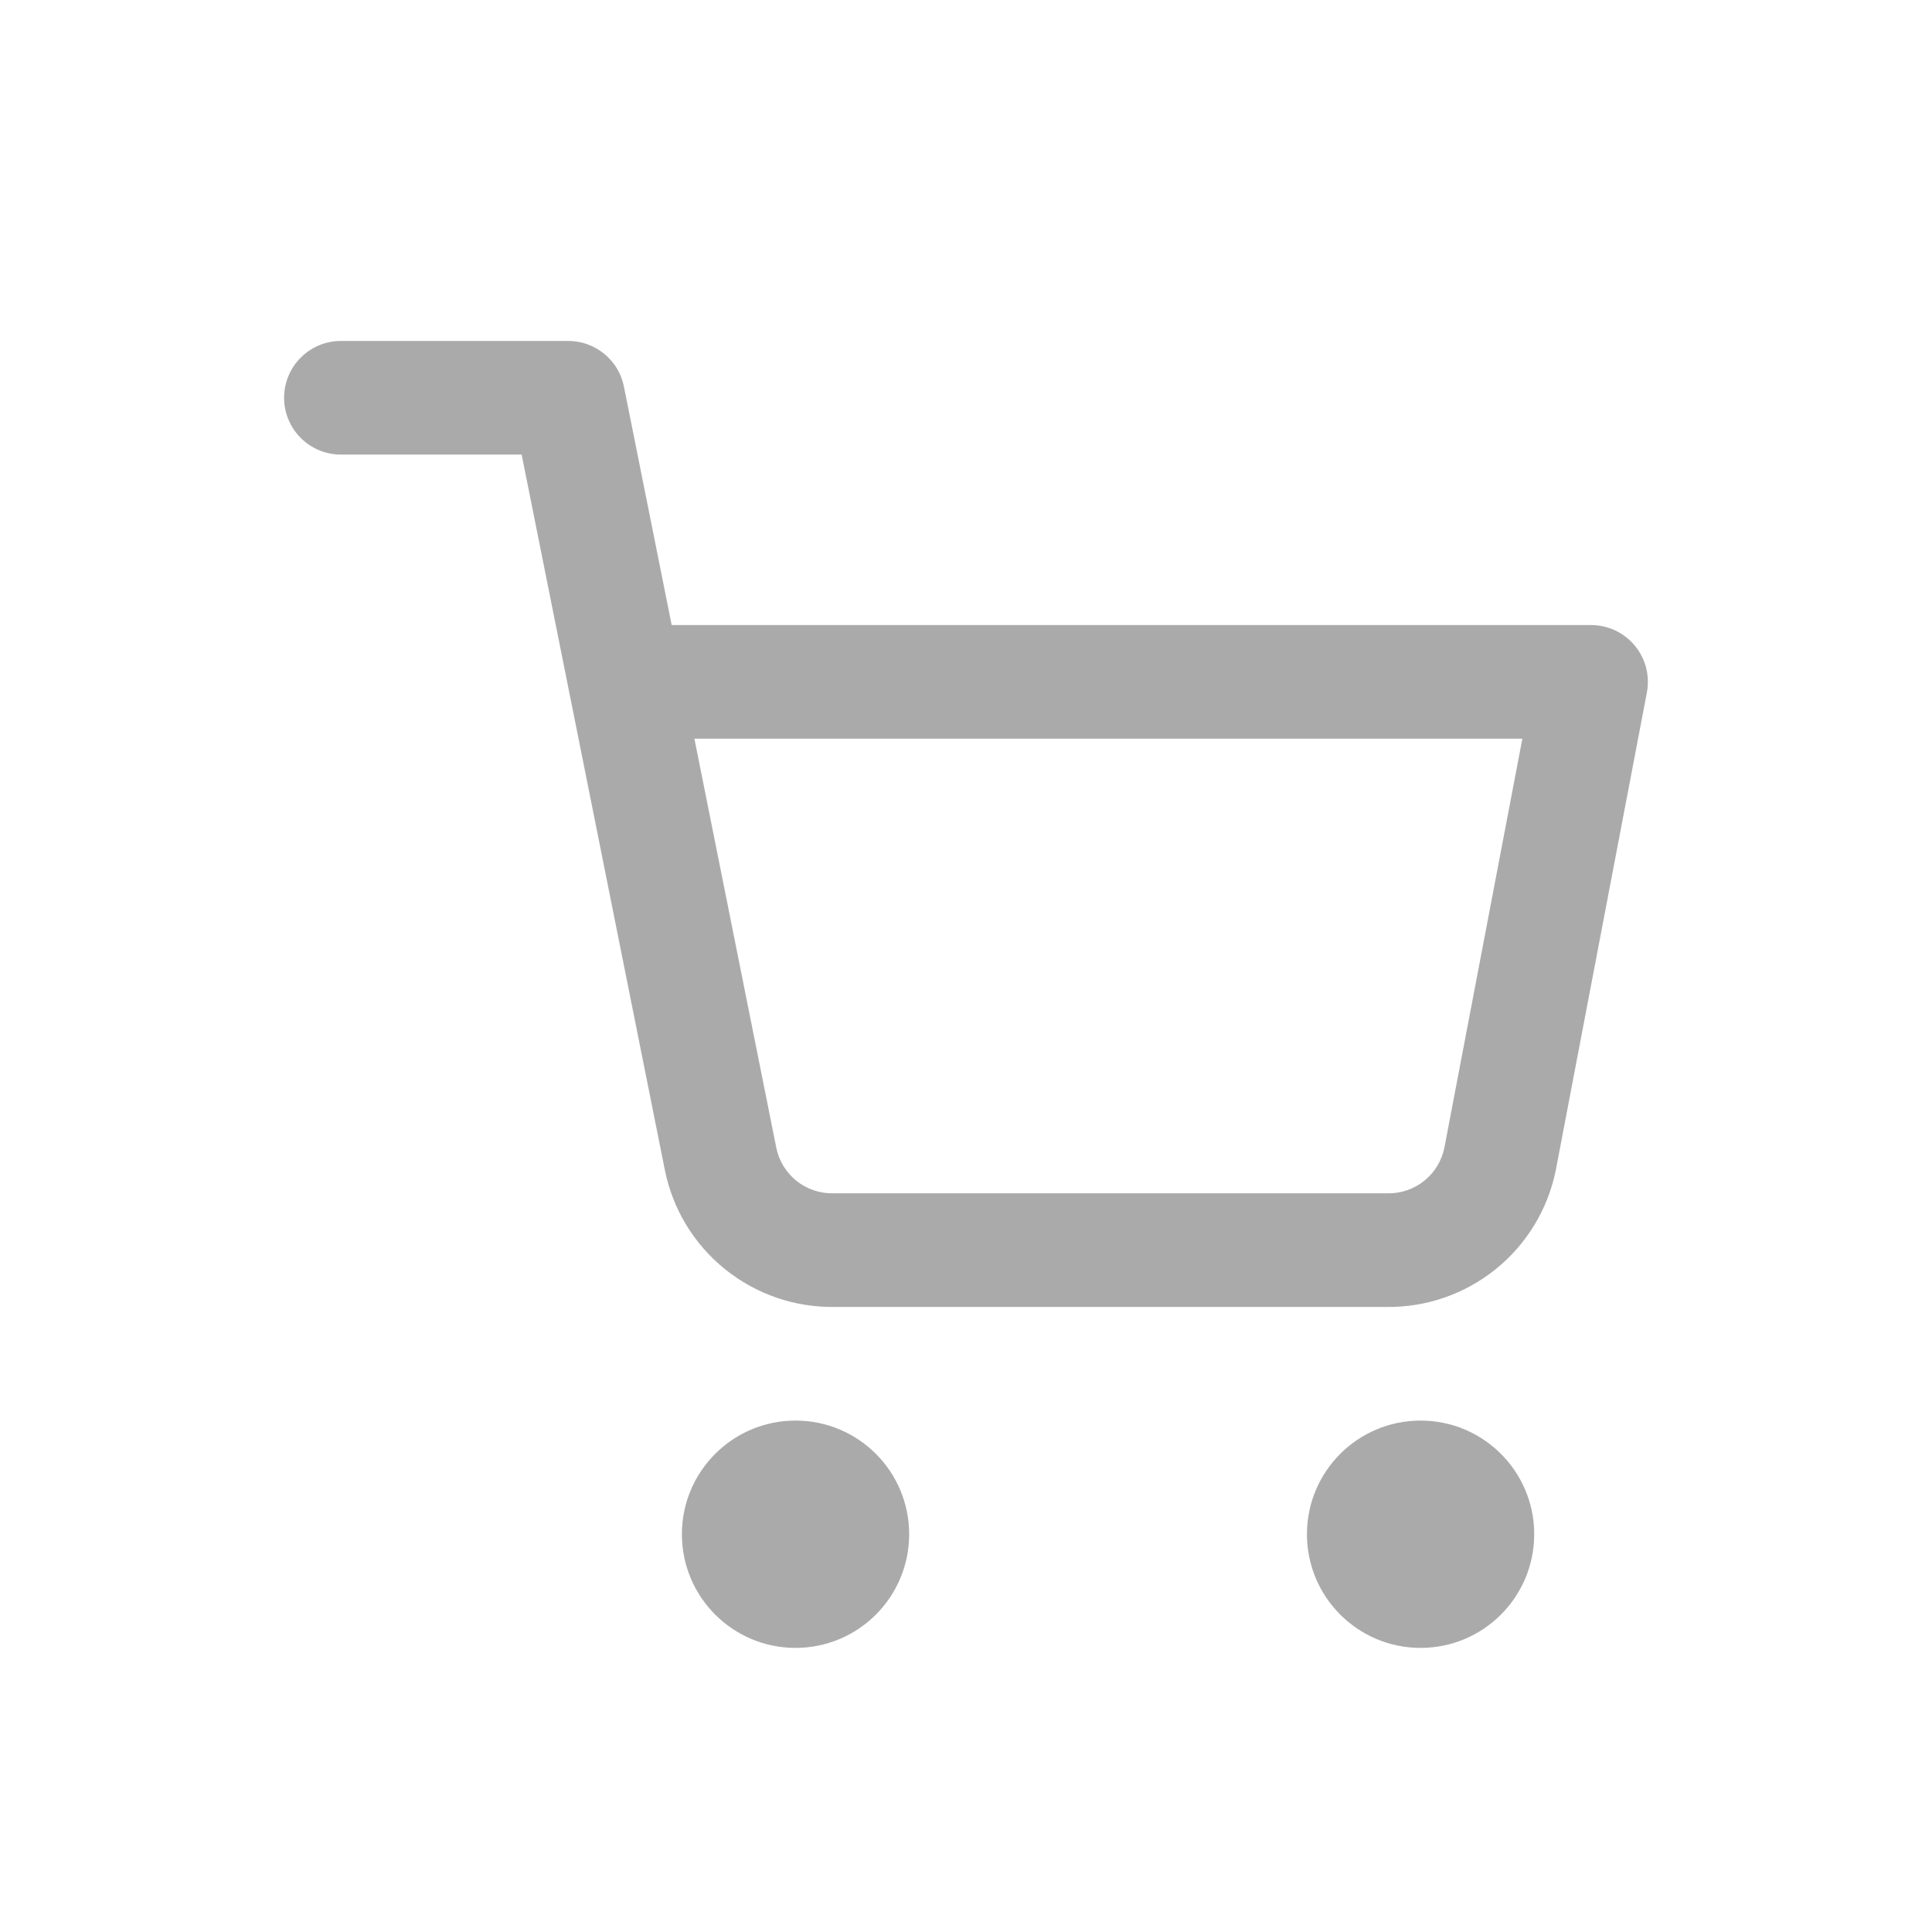 <svg xmlns="http://www.w3.org/2000/svg" xmlns:xlink="http://www.w3.org/1999/xlink" fill="none" version="1.1" width="38" height="38" viewBox="0 0 38 38"><g><g></g><g><g><path d="M5.588,7.824C5.588,7.206,6.089,6.706,6.706,6.706C6.706,6.706,11.176,6.706,11.176,6.706C11.709,6.706,12.168,7.082,12.272,7.604C12.272,7.604,13.211,12.294,13.211,12.294C13.211,12.294,31.294,12.294,31.294,12.294C31.627,12.294,31.943,12.443,32.155,12.699C32.368,12.956,32.454,13.294,32.392,13.621C32.392,13.621,30.602,23.007,30.602,23.007C30.449,23.778,30.029,24.472,29.416,24.965C28.806,25.456,28.044,25.718,27.261,25.706C27.261,25.706,16.417,25.706,16.417,25.706C15.634,25.718,14.872,25.456,14.262,24.965C13.649,24.472,13.229,23.779,13.076,23.008C13.076,23.007,13.076,23.008,13.076,23.008C13.076,23.008,11.209,13.679,11.209,13.679C11.201,13.648,11.195,13.617,11.19,13.585C11.19,13.585,10.26,8.941,10.26,8.941C10.26,8.941,6.706,8.941,6.706,8.941C6.089,8.941,5.588,8.441,5.588,7.824C5.588,7.824,5.588,7.824,5.588,7.824ZM13.658,14.529C13.658,14.529,15.268,22.571,15.268,22.571C15.319,22.828,15.459,23.059,15.663,23.224C15.868,23.388,16.123,23.476,16.386,23.471C16.386,23.471,16.407,23.471,16.407,23.471C16.407,23.471,27.271,23.471,27.271,23.471C27.271,23.471,27.292,23.471,27.292,23.471C27.554,23.476,27.81,23.388,28.014,23.224C28.218,23.06,28.357,22.83,28.409,22.575C28.409,22.575,29.943,14.529,29.943,14.529C29.943,14.529,13.658,14.529,13.658,14.529C13.658,14.529,13.658,14.529,13.658,14.529ZM13.412,30.176C13.412,28.942,14.413,27.941,15.647,27.941C16.882,27.941,17.882,28.942,17.882,30.176C17.882,31.411,16.882,32.412,15.647,32.412C14.413,32.412,13.412,31.411,13.412,30.176C13.412,30.176,13.412,30.176,13.412,30.176ZM25.706,30.176C25.706,28.942,26.707,27.941,27.941,27.941C29.176,27.941,30.176,28.942,30.176,30.176C30.176,31.411,29.176,32.412,27.941,32.412C26.707,32.412,25.706,31.411,25.706,30.176C25.706,30.176,25.706,30.176,25.706,30.176Z" fill-rule="evenodd" fill="#AAAAAA" fill-opacity="1"/></g></g></g></svg>